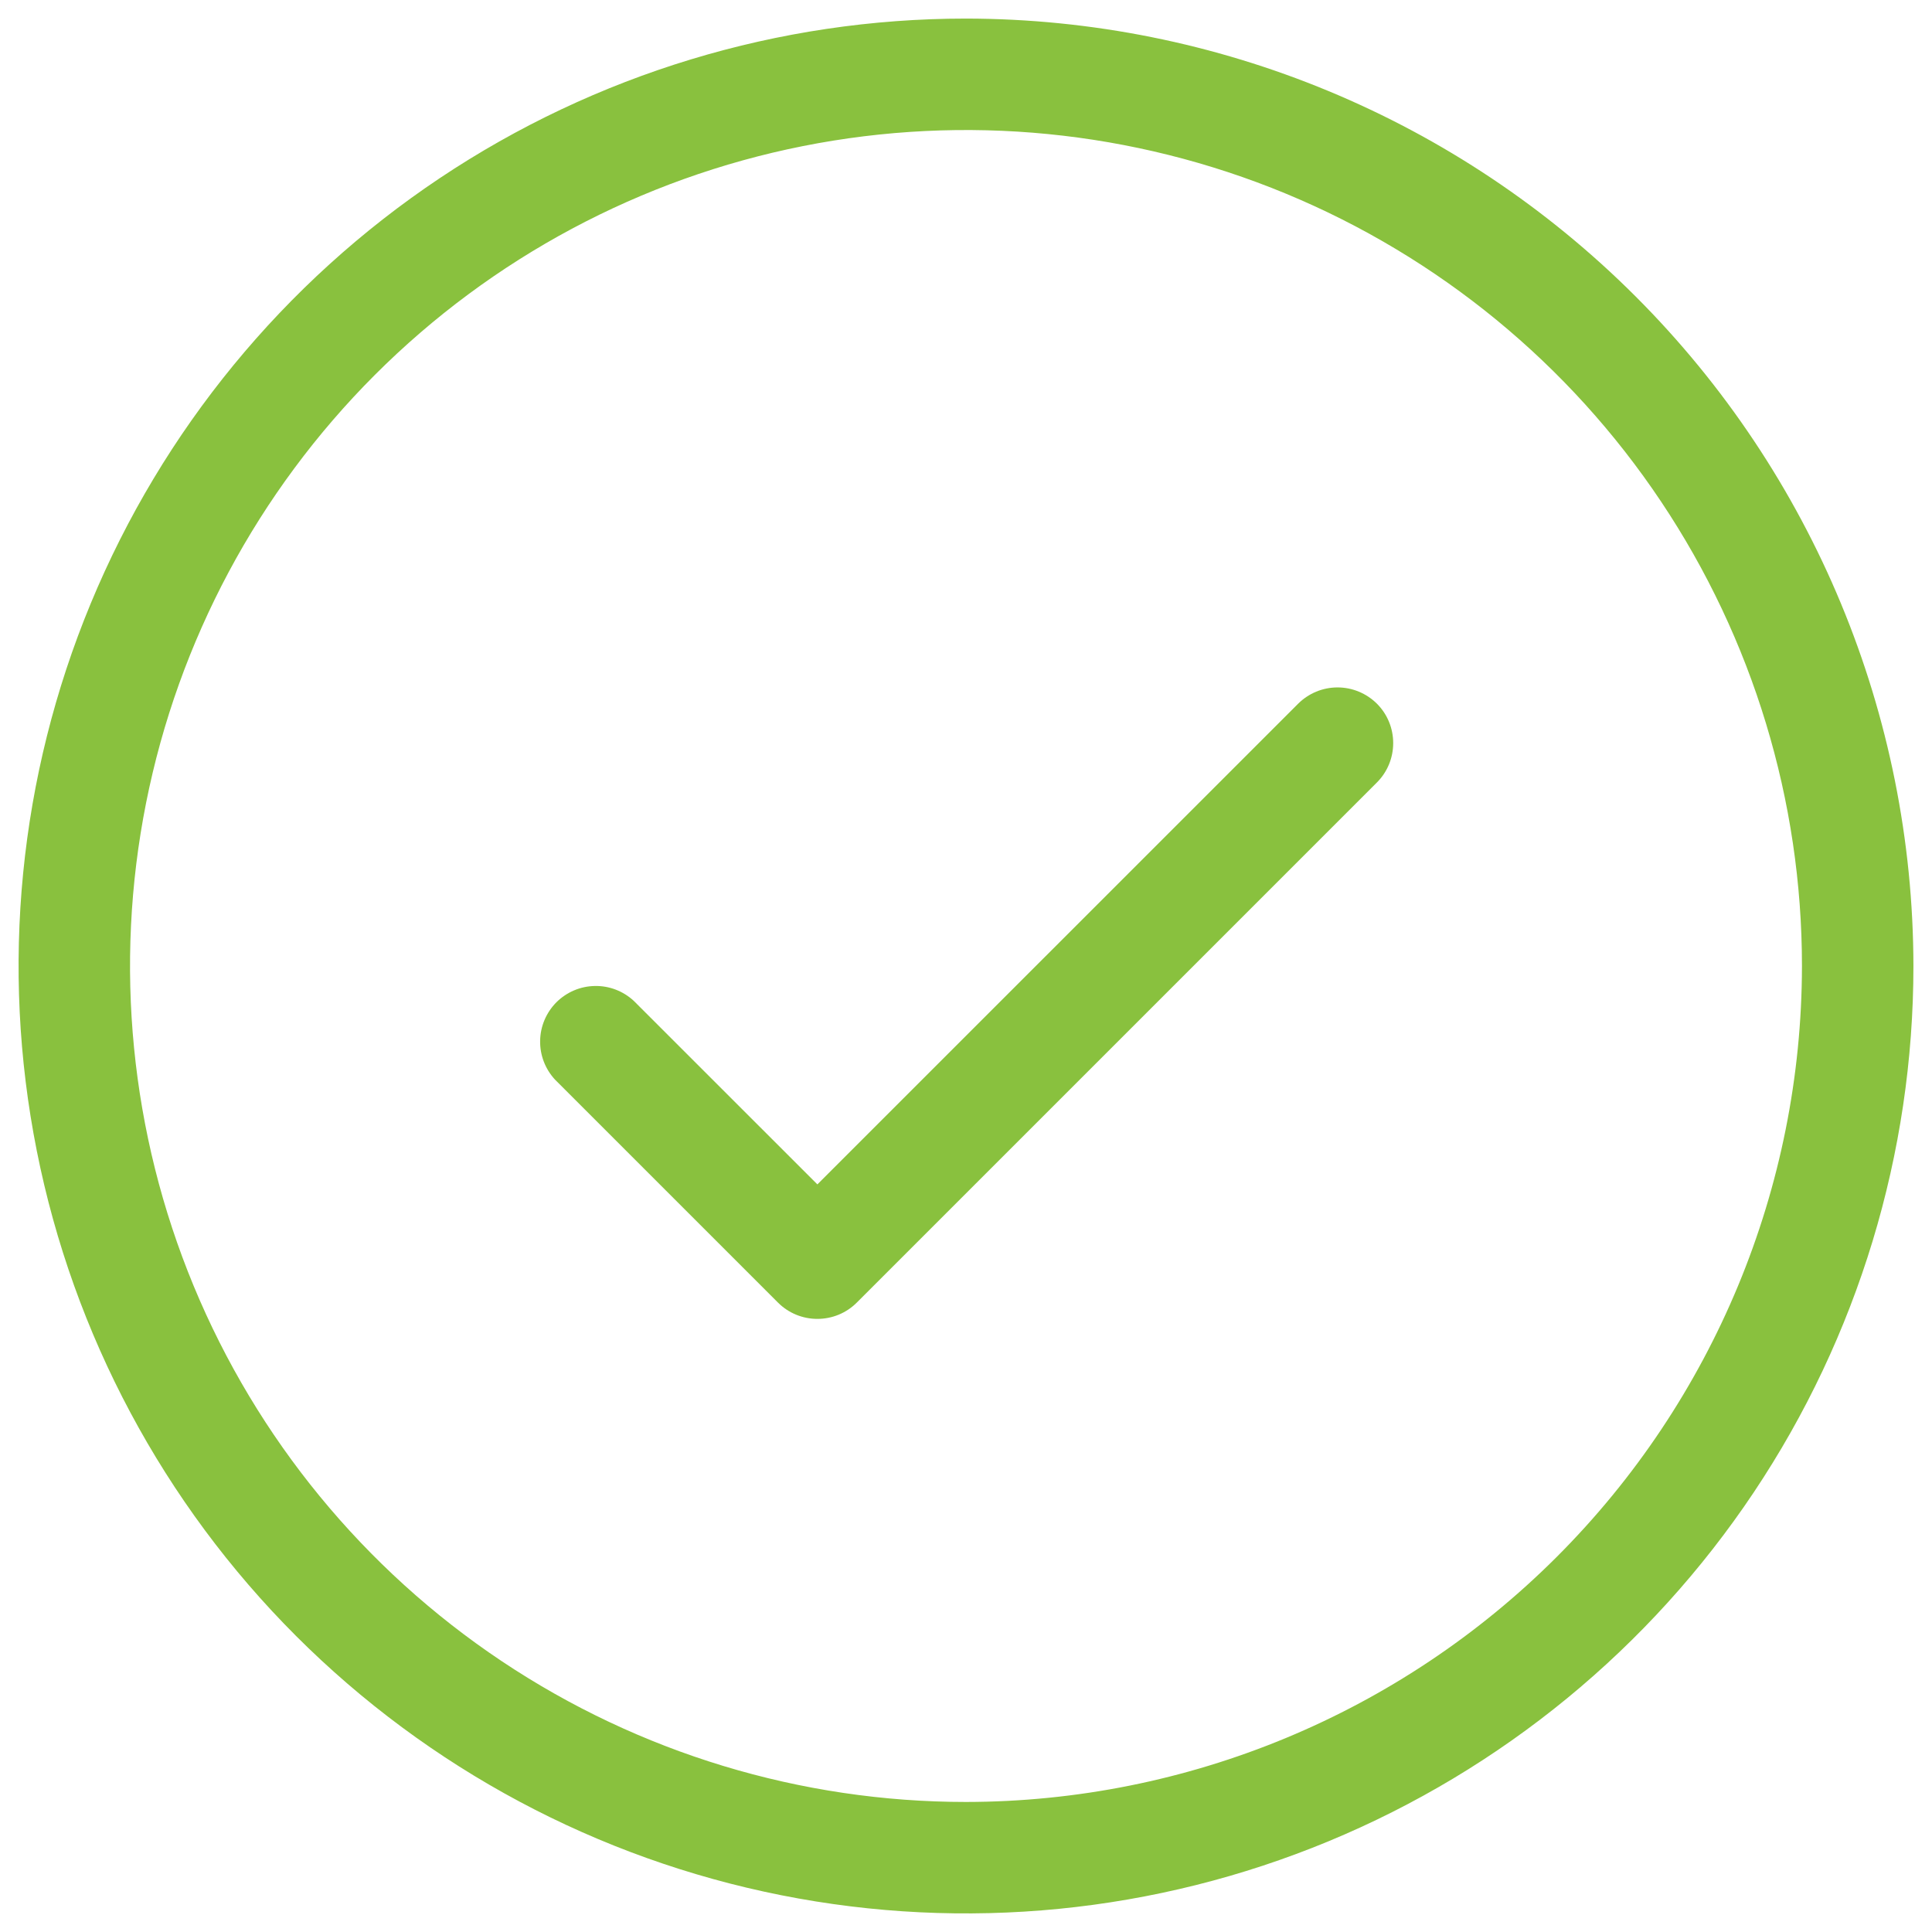 <svg width="26" height="26" viewBox="0 0 26 26" fill="none" xmlns="http://www.w3.org/2000/svg">
<path d="M18.53 9.47C18.671 9.611 18.749 9.801 18.749 10C18.749 10.199 18.671 10.389 18.53 10.53L11.53 17.53C11.389 17.671 11.199 17.749 11 17.749C10.801 17.749 10.611 17.671 10.47 17.53L7.47 14.53C7.338 14.388 7.265 14.2 7.269 14.005C7.272 13.811 7.351 13.626 7.488 13.488C7.626 13.351 7.811 13.272 8.005 13.269C8.2 13.265 8.388 13.338 8.53 13.47L11 15.939L17.47 9.47C17.611 9.33 17.801 9.251 18 9.251C18.199 9.251 18.389 9.33 18.53 9.47ZM25.75 13C25.75 15.522 25.002 17.987 23.601 20.084C22.2 22.18 20.209 23.814 17.879 24.779C15.55 25.744 12.986 25.997 10.513 25.505C8.039 25.013 5.768 23.799 3.984 22.016C2.201 20.233 0.987 17.961 0.495 15.487C0.003 13.014 0.256 10.45 1.221 8.121C2.186 5.791 3.82 3.8 5.916 2.399C8.013 0.998 10.478 0.25 13 0.25C16.38 0.254 19.621 1.599 22.011 3.989C24.401 6.379 25.746 9.62 25.75 13ZM24.25 13C24.25 10.775 23.59 8.6 22.354 6.75C21.118 4.9 19.361 3.458 17.305 2.606C15.249 1.755 12.988 1.532 10.805 1.966C8.623 2.4 6.618 3.472 5.045 5.045C3.472 6.618 2.4 8.623 1.966 10.805C1.532 12.988 1.755 15.249 2.606 17.305C3.458 19.361 4.9 21.118 6.75 22.354C8.6 23.59 10.775 24.25 13 24.25C15.983 24.247 18.842 23.06 20.951 20.951C23.06 18.842 24.247 15.983 24.25 13Z" fill="#89C13E"/>
</svg>
